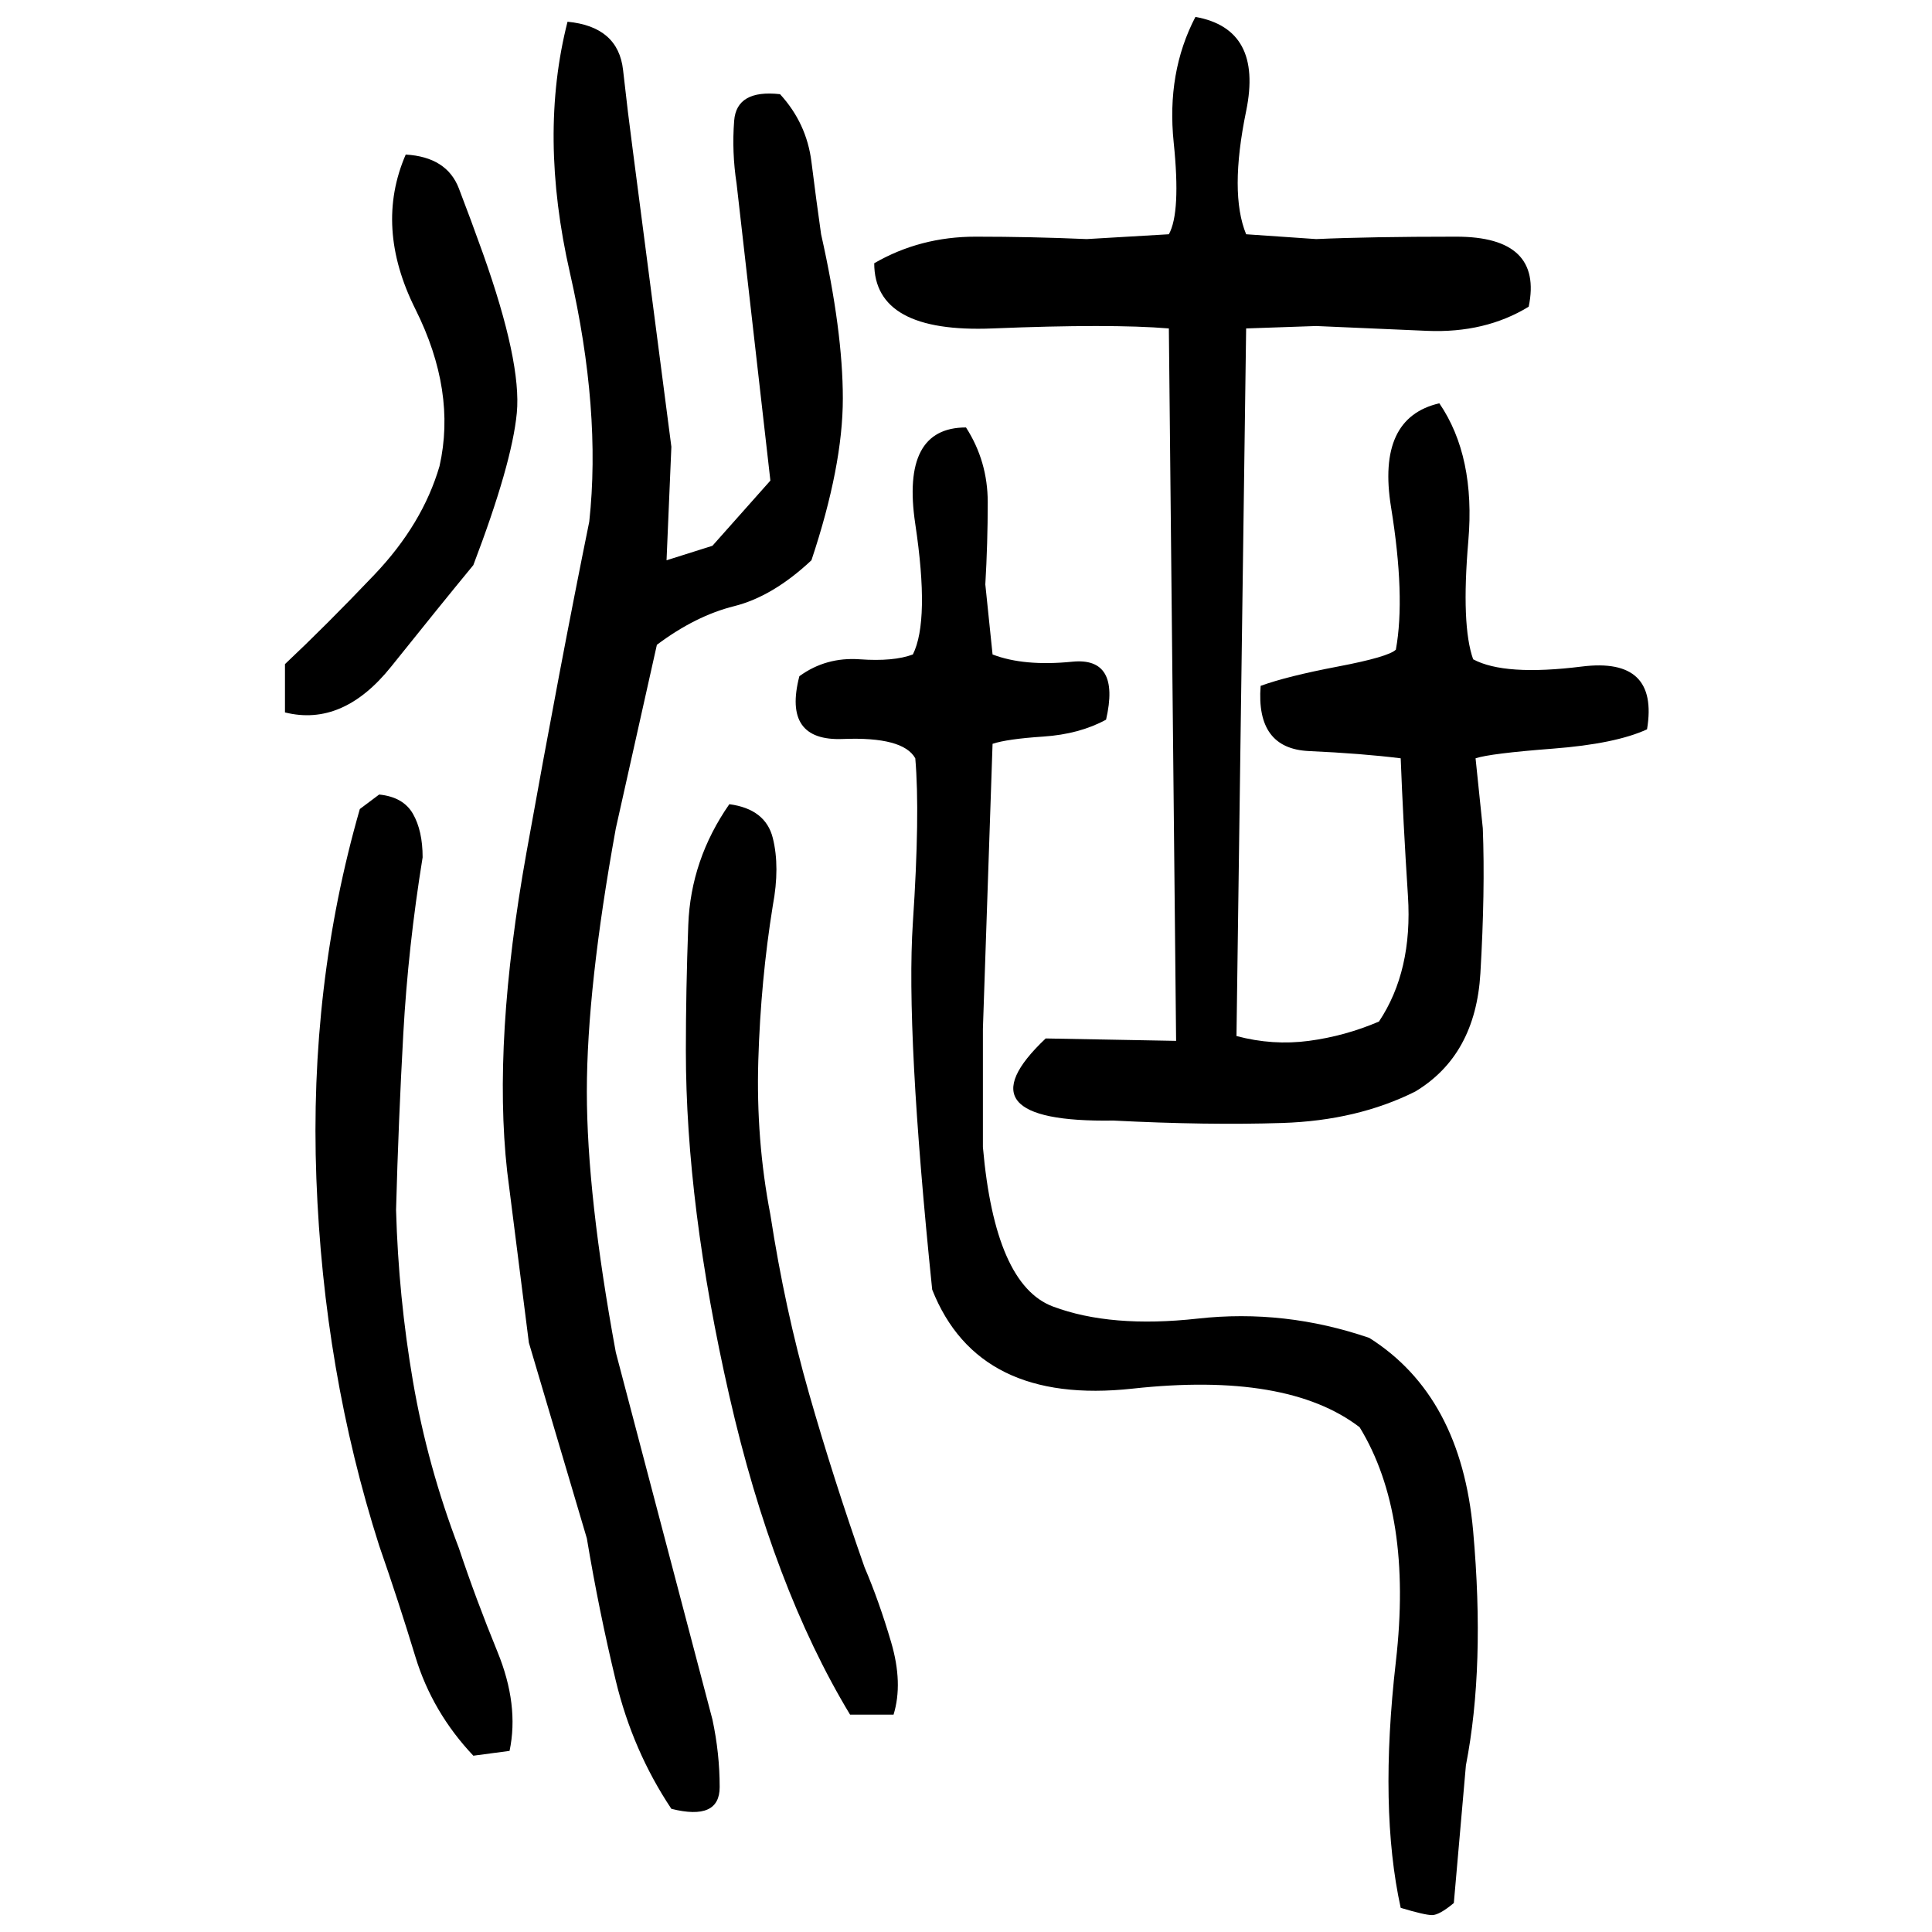 ﻿<?xml version="1.0" encoding="UTF-8" standalone="yes"?>
<svg xmlns="http://www.w3.org/2000/svg" height="100%" version="1.1" width="100%" viewBox="0 0 80 80">
  <g transform="scale(1)">
    <path fill="#000000" d="M23.5 0.9Q25.6 1.1 25.8 2.9T26.2 6.2L27.8 18.5L27.6 23.2L29.5 22.6L31.9 19.9L30.5 7.6Q30.3 6.3 30.4 5.0T32.3 3.9Q33.4 5.1 33.6 6.7T34 9.7Q34.9 13.7 34.9 16.5T33.6 23.2Q32 24.7 30.4 25.1T27.2 26.7L25.5 34.3Q24.3 40.9 24.3 45.2T25.5 56.0L29.5 71.2Q29.8 72.6 29.8 74T27.8 74.9Q26.2 72.5 25.5 69.6T24.3 63.7L21.9 55.6L21.0 48.5Q20.4 43.1 21.8 35.3T24.4 21.6Q24.9 17.0 23.6 11.3T23.5 0.9ZM16.8 6.4Q18.5 6.5 19 7.8T20.0 10.5Q21.6 15 21.4 17.1T19.6 23.4Q18.2 25.1 16.2 27.6T11.8 29.5V27.5Q13.5 25.9 15.5 23.8T18.2 19.3Q18.9 16.2 17.2 12.8T16.8 6.4ZM15.7 32.9Q16.7 33.0 17.1 33.7T17.5 35.5Q16.9 39.2 16.7 42.8T16.4 50.1Q16.5 53.7 17.1 57.2T19 64.1Q19.7 66.2 20.6 68.4T21.1 72.5L19.6 72.7Q17.9 70.9 17.2 68.6T15.7 64.0Q13.4 56.8 13.1 48.8T14.9 33.5L15.7 32.9ZM30.2 33.3Q31.7 33.5 32 34.7T32 37.5Q31.5 40.6 31.4 43.9T31.9 50.3Q32.5 54.2 33.5 57.7T35.8 64.9Q36.4 66.3 36.9 68.0T37.0 71H35.2Q32.0 65.7 30.2 57.8T28.4 43.5Q28.4 41.0 28.5 38.3T30.2 33.3ZM40.7 47.5Q41.2 53.2 43.6 54.1T49.6 54.6T56.7 55.4Q60.5 57.8 61.0 63.4T60.7 73.1L60.2 78.8Q59.6 79.3 59.3 79.3T58 79Q57.1 74.9 57.8 68.8T56.3 59.1Q53.3 56.8 46.9 57.5T38.6 53.4Q37.5 42.7 37.8 38.2T37.9 31.4Q37.4 30.5 34.9 30.6T33.1 28Q34.2 27.2 35.6 27.3T37.8 27.1Q38.5 25.7 37.9 21.7T40 17.7Q40.9 19.1 40.9 20.8T40.8 24.2L41.1 27.1Q42.4 27.6 44.4 27.4T45.8 29.8Q44.7 30.4 43.2 30.5T41.1 30.8L40.7 42.6L40.7 47.5ZM43.3 43L48.7 43.1L48.4 13.6Q46 13.4 41.1 13.6T36.2 10.9Q38.1 9.8 40.4 9.8T45.0 9.9L48.4 9.7Q48.9 8.8 48.6 5.9T49.5 0.7Q52.3 1.2 51.6 4.6T51.6 9.7L54.5 9.9Q56.7 9.8 60.3 9.8T63.3 12.7Q61.5 13.8 59.1 13.7T54.5 13.5L51.6 13.6L51.2 42.9Q52.7 43.3 54.2 43.1T57.1 42.3Q58.5 40.2 58.3 37.1T58 31.4Q56.4 31.2 54.2 31.1T52.2 28.4Q53.3 28.0 55.4 27.6T57.8 26.9Q58.2 24.7 57.6 21.0T59.6 16.7Q61.1 18.9 60.8 22.4T61.0 27.3Q62.3 28 65.5 27.6T68.2 30.2Q66.9 30.8 64.3 31T61.1 31.4L61.4 34.3Q61.5 36.9 61.3 40.3T58.6 45.2Q56.2 46.4 53.1 46.5T46.1 46.4Q39.6 46.5 43.3 43Z" />
  </g>
</svg>
